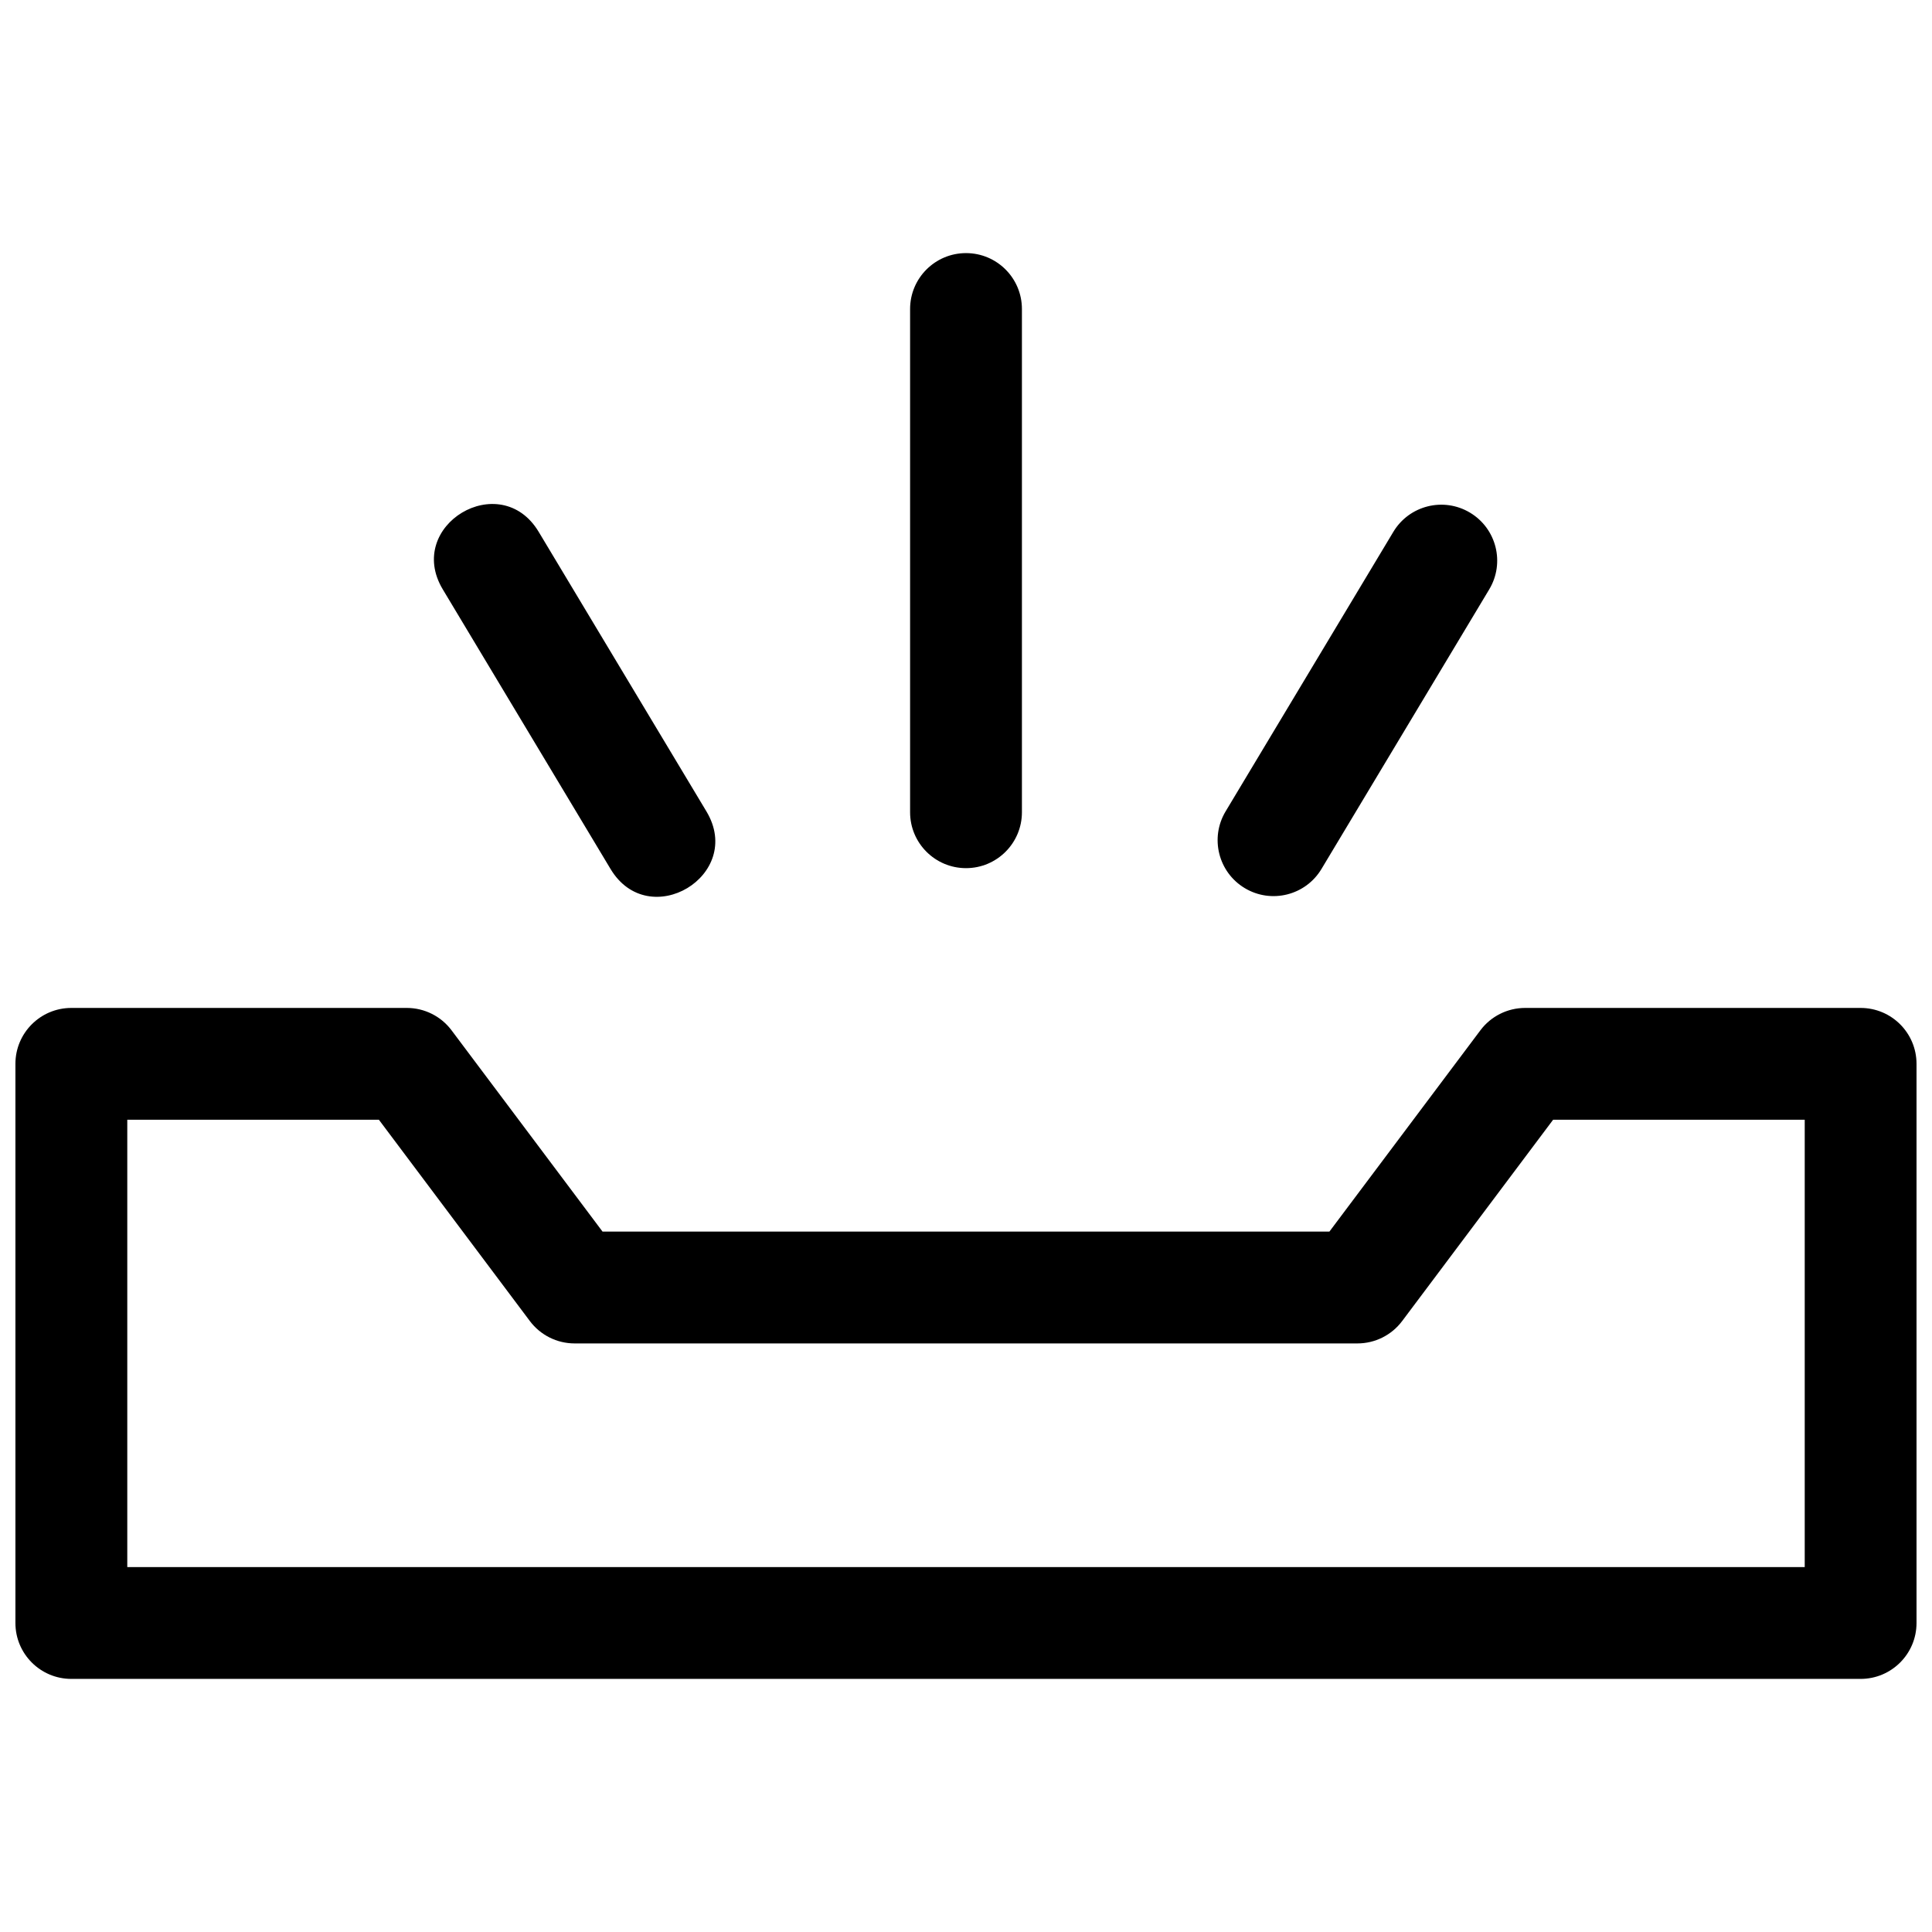 <?xml version="1.0" encoding="UTF-8"?>
<!-- Uploaded to: SVG Find, www.svgrepo.com, Generator: SVG Find Mixer Tools -->
<svg width="800px" height="800px" version="1.1" viewBox="144 144 512 512" xmlns="http://www.w3.org/2000/svg">
 <defs>
  <clipPath id="a">
   <path d="m148.09 211h503.81v378h-503.81z"/>
  </clipPath>
 </defs>
 <g clip-path="url(#a)">
  <path d="m536.32 417.04c2.797-3.731 7.191-5.926 11.855-5.926h88.906c8.184 0 14.816 6.633 14.816 14.816v148.18c0 8.184-6.633 14.816-14.816 14.816h-474.18c-8.184 0-14.816-6.633-14.816-14.816v-148.18c0-8.184 6.633-14.816 14.816-14.816h88.91c4.664 0 9.055 2.195 11.852 5.926l40.012 53.344h192.63zm-358.59 23.707v118.55h444.54v-118.55h-66.68l-40.008 53.348c-2.797 3.731-7.191 5.926-11.855 5.926h-207.45c-4.664 0-9.055-2.195-11.855-5.926l-40.008-53.348zm237.09-81.496c0 8.184-6.633 14.816-14.816 14.816s-14.82-6.633-14.82-14.816v-133.36c0-8.184 6.637-14.816 14.82-14.816s14.816 6.633 14.816 14.816zm79.387 15.031c-4.211 7.019-13.312 9.293-20.328 5.082-7.019-4.211-9.293-13.312-5.086-20.328l44.457-74.09c4.211-7.019 13.312-9.293 20.328-5.082 7.019 4.211 9.293 13.312 5.082 20.328zm-188.41 0-44.453-74.09c-10.164-16.941 15.246-32.188 25.414-15.246l44.453 74.09c10.164 16.941-15.25 32.188-25.414 15.246z"/>
 </g>
</svg>